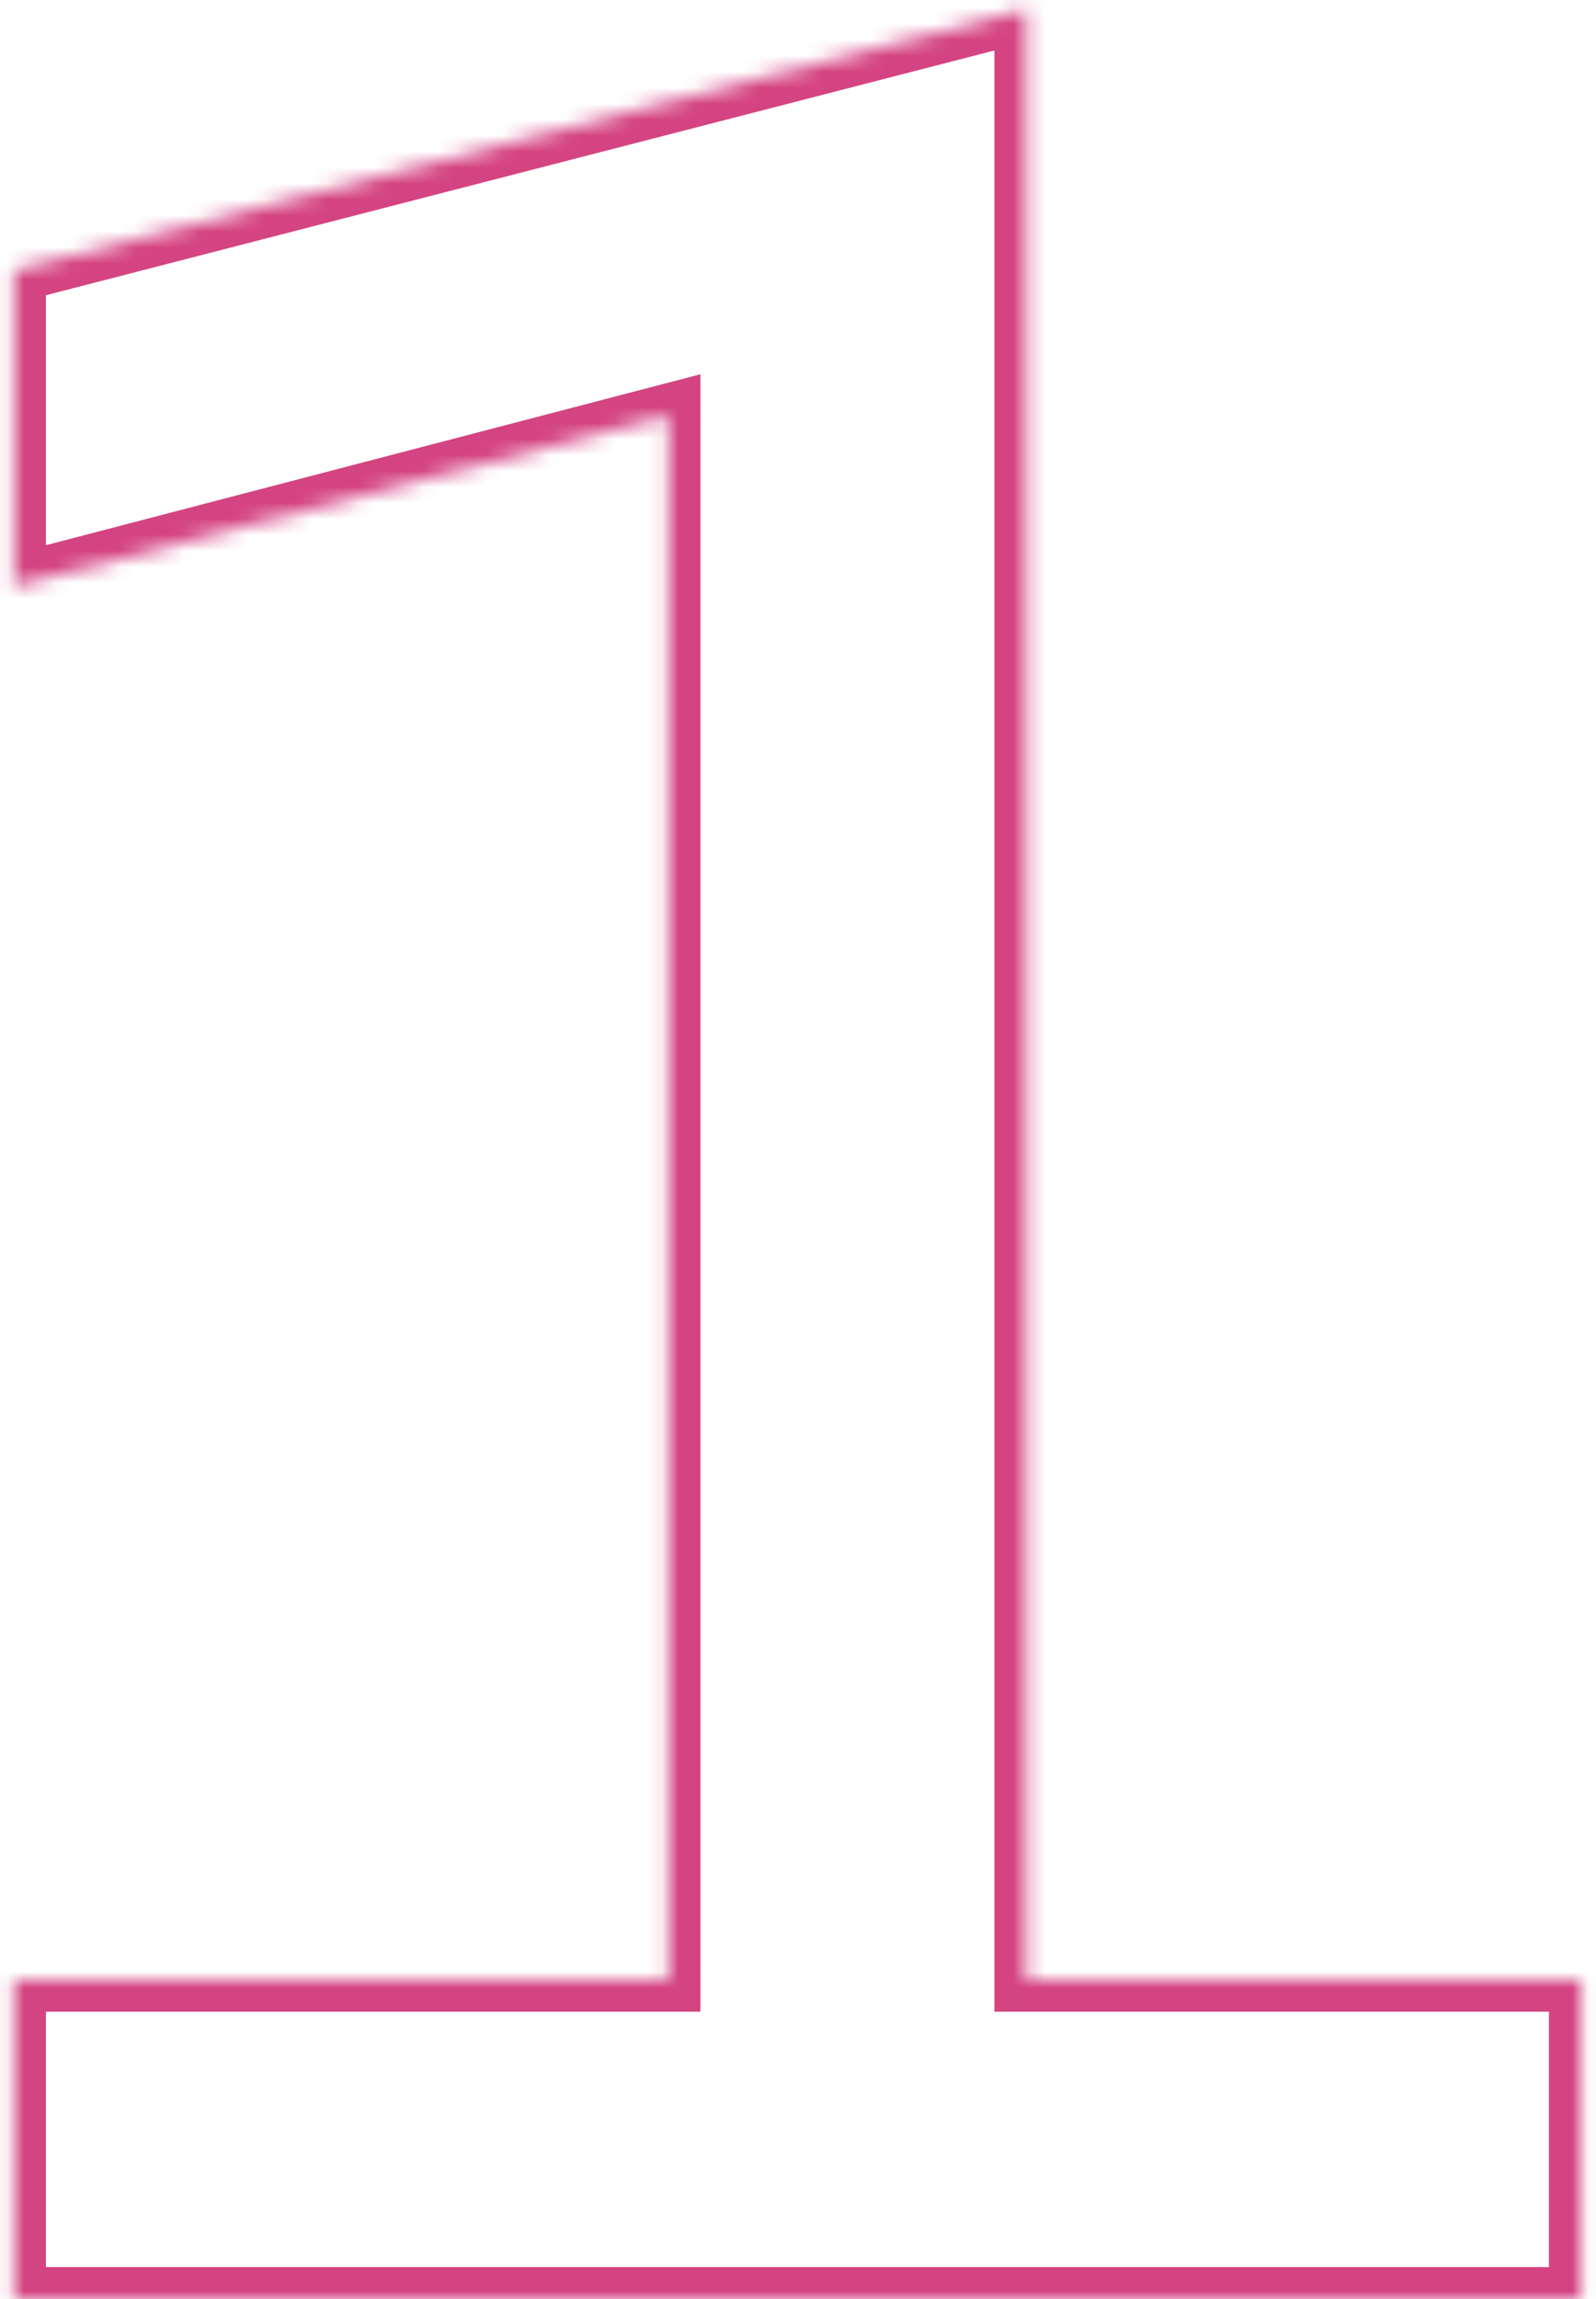<?xml version="1.0" encoding="UTF-8"?> <svg xmlns="http://www.w3.org/2000/svg" width="100" height="144" viewBox="0 0 100 144" fill="none"> <mask id="path-1-inside-1_551_3738" fill="white"> <path d="M0.878 16.942L64.306 0.58V124.002H99.05V144H0.878V124.002H41.884V26.032L0.878 36.738V16.942Z"></path> </mask> <path d="M0.878 16.942L0.378 15.005L-1.122 15.392V16.942H0.878ZM64.306 0.58H66.306V-2.001L63.806 -1.357L64.306 0.58ZM64.306 124.002H62.306V126.002H64.306V124.002ZM99.05 124.002H101.05V122.002H99.05V124.002ZM99.05 144V146H101.05V144H99.05ZM0.878 144H-1.122V146H0.878V144ZM0.878 124.002V122.002H-1.122V124.002H0.878ZM41.884 124.002V126.002H43.884V124.002H41.884ZM41.884 26.032H43.884V23.443L41.379 24.097L41.884 26.032ZM0.878 36.738H-1.122V39.327L1.383 38.673L0.878 36.738ZM1.378 18.879L64.806 2.517L63.806 -1.357L0.378 15.005L1.378 18.879ZM62.306 0.58V124.002H66.306V0.58H62.306ZM64.306 126.002H99.05V122.002H64.306V126.002ZM97.05 124.002V144H101.05V124.002H97.05ZM99.05 142H0.878V146H99.05V142ZM2.878 144V124.002H-1.122V144H2.878ZM0.878 126.002H41.884V122.002H0.878V126.002ZM43.884 124.002V26.032H39.884V124.002H43.884ZM41.379 24.097L0.373 34.803L1.383 38.673L42.389 27.967L41.379 24.097ZM2.878 36.738V16.942H-1.122V36.738H2.878Z" fill="#D44482" mask="url(#path-1-inside-1_551_3738)"></path> </svg> 